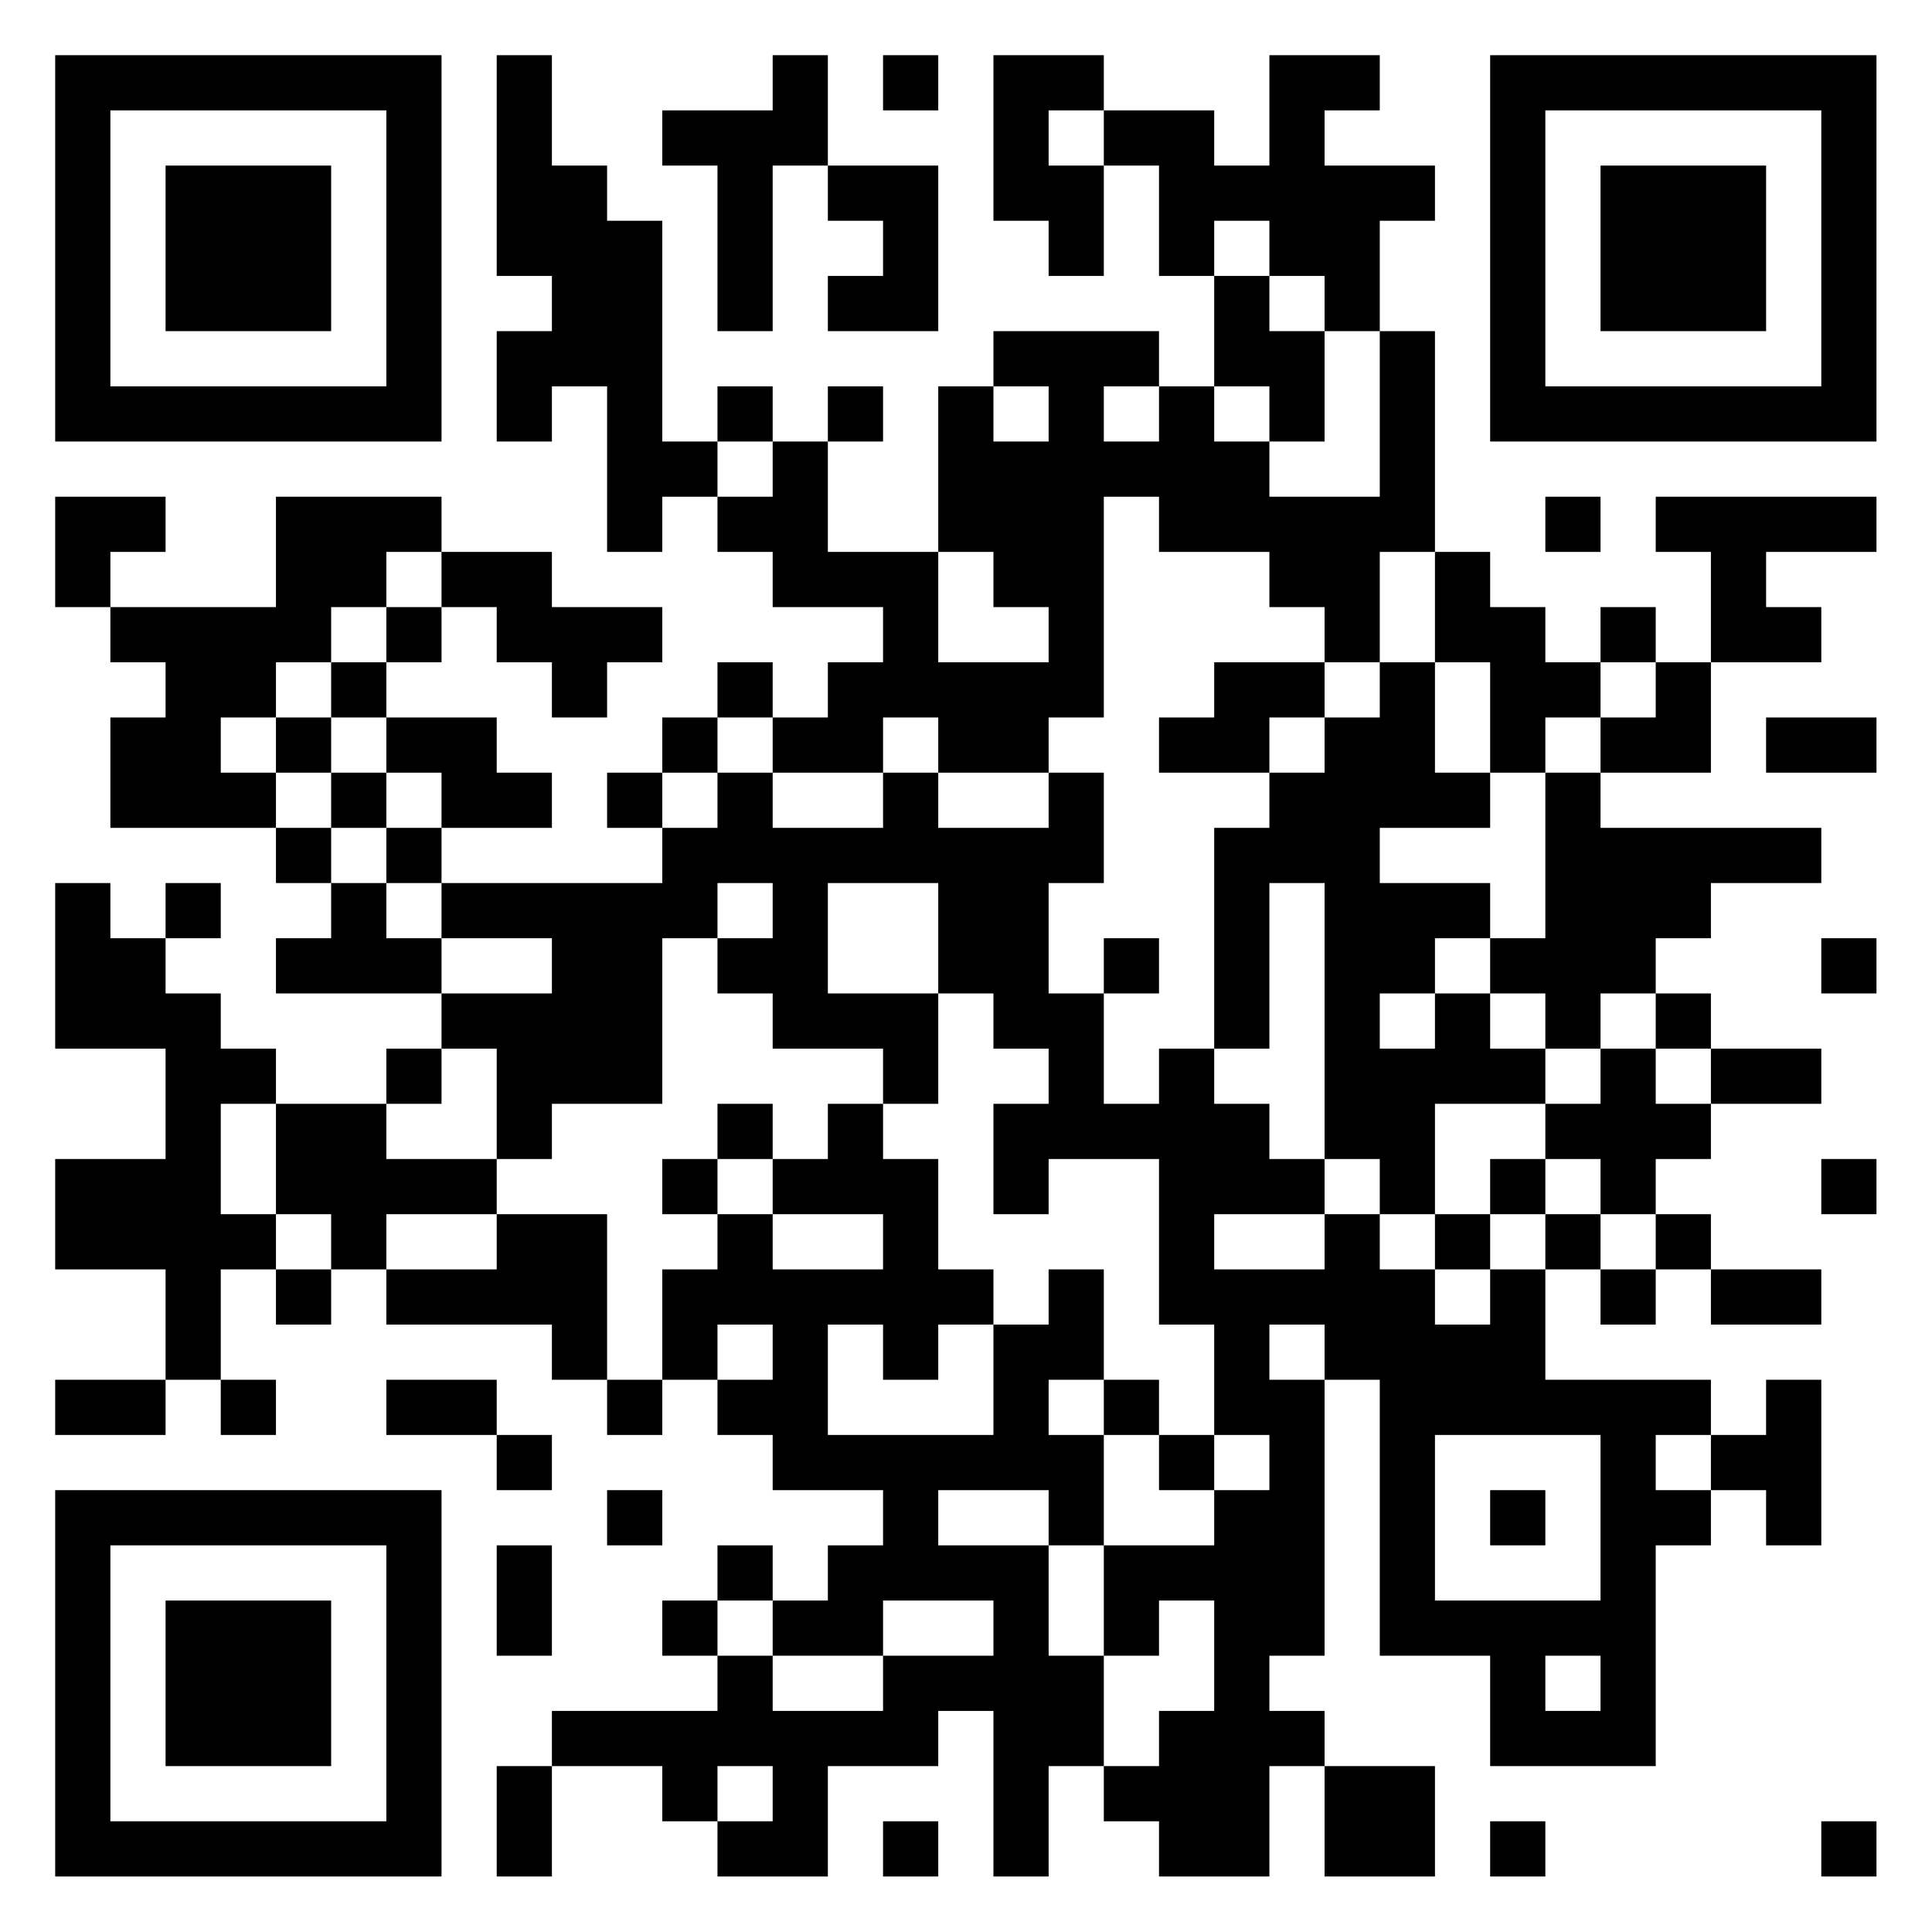 <?xml version="1.0" encoding="UTF-8"?>
<svg xmlns="http://www.w3.org/2000/svg" version="1.1" width="60" height="60" viewBox="0 0 60 60"><rect x="0" y="0" width="60" height="60" fill="#ffffff"/><g transform="scale(1.714)"><g transform="translate(1,1)"><path fill-rule="evenodd" d="M8 0L8 4L9 4L9 5L8 5L8 7L9 7L9 6L10 6L10 9L11 9L11 8L12 8L12 9L13 9L13 10L15 10L15 11L14 11L14 12L13 12L13 11L12 11L12 12L11 12L11 13L10 13L10 14L11 14L11 15L7 15L7 14L9 14L9 13L8 13L8 12L6 12L6 11L7 11L7 10L8 10L8 11L9 11L9 12L10 12L10 11L11 11L11 10L9 10L9 9L7 9L7 8L4 8L4 10L1 10L1 9L2 9L2 8L0 8L0 10L1 10L1 11L2 11L2 12L1 12L1 14L4 14L4 15L5 15L5 16L4 16L4 17L7 17L7 18L6 18L6 19L4 19L4 18L3 18L3 17L2 17L2 16L3 16L3 15L2 15L2 16L1 16L1 15L0 15L0 18L2 18L2 20L0 20L0 22L2 22L2 24L0 24L0 25L2 25L2 24L3 24L3 25L4 25L4 24L3 24L3 22L4 22L4 23L5 23L5 22L6 22L6 23L9 23L9 24L10 24L10 25L11 25L11 24L12 24L12 25L13 25L13 26L15 26L15 27L14 27L14 28L13 28L13 27L12 27L12 28L11 28L11 29L12 29L12 30L9 30L9 31L8 31L8 33L9 33L9 31L11 31L11 32L12 32L12 33L14 33L14 31L16 31L16 30L17 30L17 33L18 33L18 31L19 31L19 32L20 32L20 33L22 33L22 31L23 31L23 33L25 33L25 31L23 31L23 30L22 30L22 29L23 29L23 24L24 24L24 29L26 29L26 31L29 31L29 27L30 27L30 26L31 26L31 27L32 27L32 24L31 24L31 25L30 25L30 24L27 24L27 22L28 22L28 23L29 23L29 22L30 22L30 23L32 23L32 22L30 22L30 21L29 21L29 20L30 20L30 19L32 19L32 18L30 18L30 17L29 17L29 16L30 16L30 15L32 15L32 14L28 14L28 13L30 13L30 11L32 11L32 10L31 10L31 9L33 9L33 8L29 8L29 9L30 9L30 11L29 11L29 10L28 10L28 11L27 11L27 10L26 10L26 9L25 9L25 5L24 5L24 3L25 3L25 2L23 2L23 1L24 1L24 0L22 0L22 2L21 2L21 1L19 1L19 0L17 0L17 3L18 3L18 4L19 4L19 2L20 2L20 4L21 4L21 6L20 6L20 5L17 5L17 6L16 6L16 9L14 9L14 7L15 7L15 6L14 6L14 7L13 7L13 6L12 6L12 7L11 7L11 3L10 3L10 2L9 2L9 0ZM13 0L13 1L11 1L11 2L12 2L12 5L13 5L13 2L14 2L14 3L15 3L15 4L14 4L14 5L16 5L16 2L14 2L14 0ZM15 0L15 1L16 1L16 0ZM18 1L18 2L19 2L19 1ZM21 3L21 4L22 4L22 5L23 5L23 7L22 7L22 6L21 6L21 7L22 7L22 8L24 8L24 5L23 5L23 4L22 4L22 3ZM17 6L17 7L18 7L18 6ZM19 6L19 7L20 7L20 6ZM12 7L12 8L13 8L13 7ZM19 8L19 12L18 12L18 13L16 13L16 12L15 12L15 13L13 13L13 12L12 12L12 13L11 13L11 14L12 14L12 13L13 13L13 14L15 14L15 13L16 13L16 14L18 14L18 13L19 13L19 15L18 15L18 17L19 17L19 19L20 19L20 18L21 18L21 19L22 19L22 20L23 20L23 21L21 21L21 22L23 22L23 21L24 21L24 22L25 22L25 23L26 23L26 22L27 22L27 21L28 21L28 22L29 22L29 21L28 21L28 20L27 20L27 19L28 19L28 18L29 18L29 19L30 19L30 18L29 18L29 17L28 17L28 18L27 18L27 17L26 17L26 16L27 16L27 13L28 13L28 12L29 12L29 11L28 11L28 12L27 12L27 13L26 13L26 11L25 11L25 9L24 9L24 11L23 11L23 10L22 10L22 9L20 9L20 8ZM27 8L27 9L28 9L28 8ZM6 9L6 10L5 10L5 11L4 11L4 12L3 12L3 13L4 13L4 14L5 14L5 15L6 15L6 16L7 16L7 17L9 17L9 16L7 16L7 15L6 15L6 14L7 14L7 13L6 13L6 12L5 12L5 11L6 11L6 10L7 10L7 9ZM16 9L16 11L18 11L18 10L17 10L17 9ZM21 11L21 12L20 12L20 13L22 13L22 14L21 14L21 18L22 18L22 15L23 15L23 20L24 20L24 21L25 21L25 22L26 22L26 21L27 21L27 20L26 20L26 21L25 21L25 19L27 19L27 18L26 18L26 17L25 17L25 16L26 16L26 15L24 15L24 14L26 14L26 13L25 13L25 11L24 11L24 12L23 12L23 11ZM4 12L4 13L5 13L5 14L6 14L6 13L5 13L5 12ZM22 12L22 13L23 13L23 12ZM31 12L31 13L33 13L33 12ZM12 15L12 16L11 16L11 19L9 19L9 20L8 20L8 18L7 18L7 19L6 19L6 20L8 20L8 21L6 21L6 22L8 22L8 21L10 21L10 24L11 24L11 22L12 22L12 21L13 21L13 22L15 22L15 21L13 21L13 20L14 20L14 19L15 19L15 20L16 20L16 22L17 22L17 23L16 23L16 24L15 24L15 23L14 23L14 25L17 25L17 23L18 23L18 22L19 22L19 24L18 24L18 25L19 25L19 27L18 27L18 26L16 26L16 27L18 27L18 29L19 29L19 31L20 31L20 30L21 30L21 28L20 28L20 29L19 29L19 27L21 27L21 26L22 26L22 25L21 25L21 23L20 23L20 20L18 20L18 21L17 21L17 19L18 19L18 18L17 18L17 17L16 17L16 15L14 15L14 17L16 17L16 19L15 19L15 18L13 18L13 17L12 17L12 16L13 16L13 15ZM19 16L19 17L20 17L20 16ZM32 16L32 17L33 17L33 16ZM24 17L24 18L25 18L25 17ZM3 19L3 21L4 21L4 22L5 22L5 21L4 21L4 19ZM12 19L12 20L11 20L11 21L12 21L12 20L13 20L13 19ZM32 20L32 21L33 21L33 20ZM12 23L12 24L13 24L13 23ZM22 23L22 24L23 24L23 23ZM6 24L6 25L8 25L8 26L9 26L9 25L8 25L8 24ZM19 24L19 25L20 25L20 26L21 26L21 25L20 25L20 24ZM25 25L25 28L28 28L28 25ZM29 25L29 26L30 26L30 25ZM10 26L10 27L11 27L11 26ZM26 26L26 27L27 27L27 26ZM8 27L8 29L9 29L9 27ZM12 28L12 29L13 29L13 30L15 30L15 29L17 29L17 28L15 28L15 29L13 29L13 28ZM27 29L27 30L28 30L28 29ZM12 31L12 32L13 32L13 31ZM15 32L15 33L16 33L16 32ZM26 32L26 33L27 33L27 32ZM32 32L32 33L33 33L33 32ZM0 0L0 7L7 7L7 0ZM1 1L1 6L6 6L6 1ZM2 2L2 5L5 5L5 2ZM26 0L26 7L33 7L33 0ZM27 1L27 6L32 6L32 1ZM28 2L28 5L31 5L31 2ZM0 26L0 33L7 33L7 26ZM1 27L1 32L6 32L6 27ZM2 28L2 31L5 31L5 28Z" fill="#000000"/></g></g></svg>
